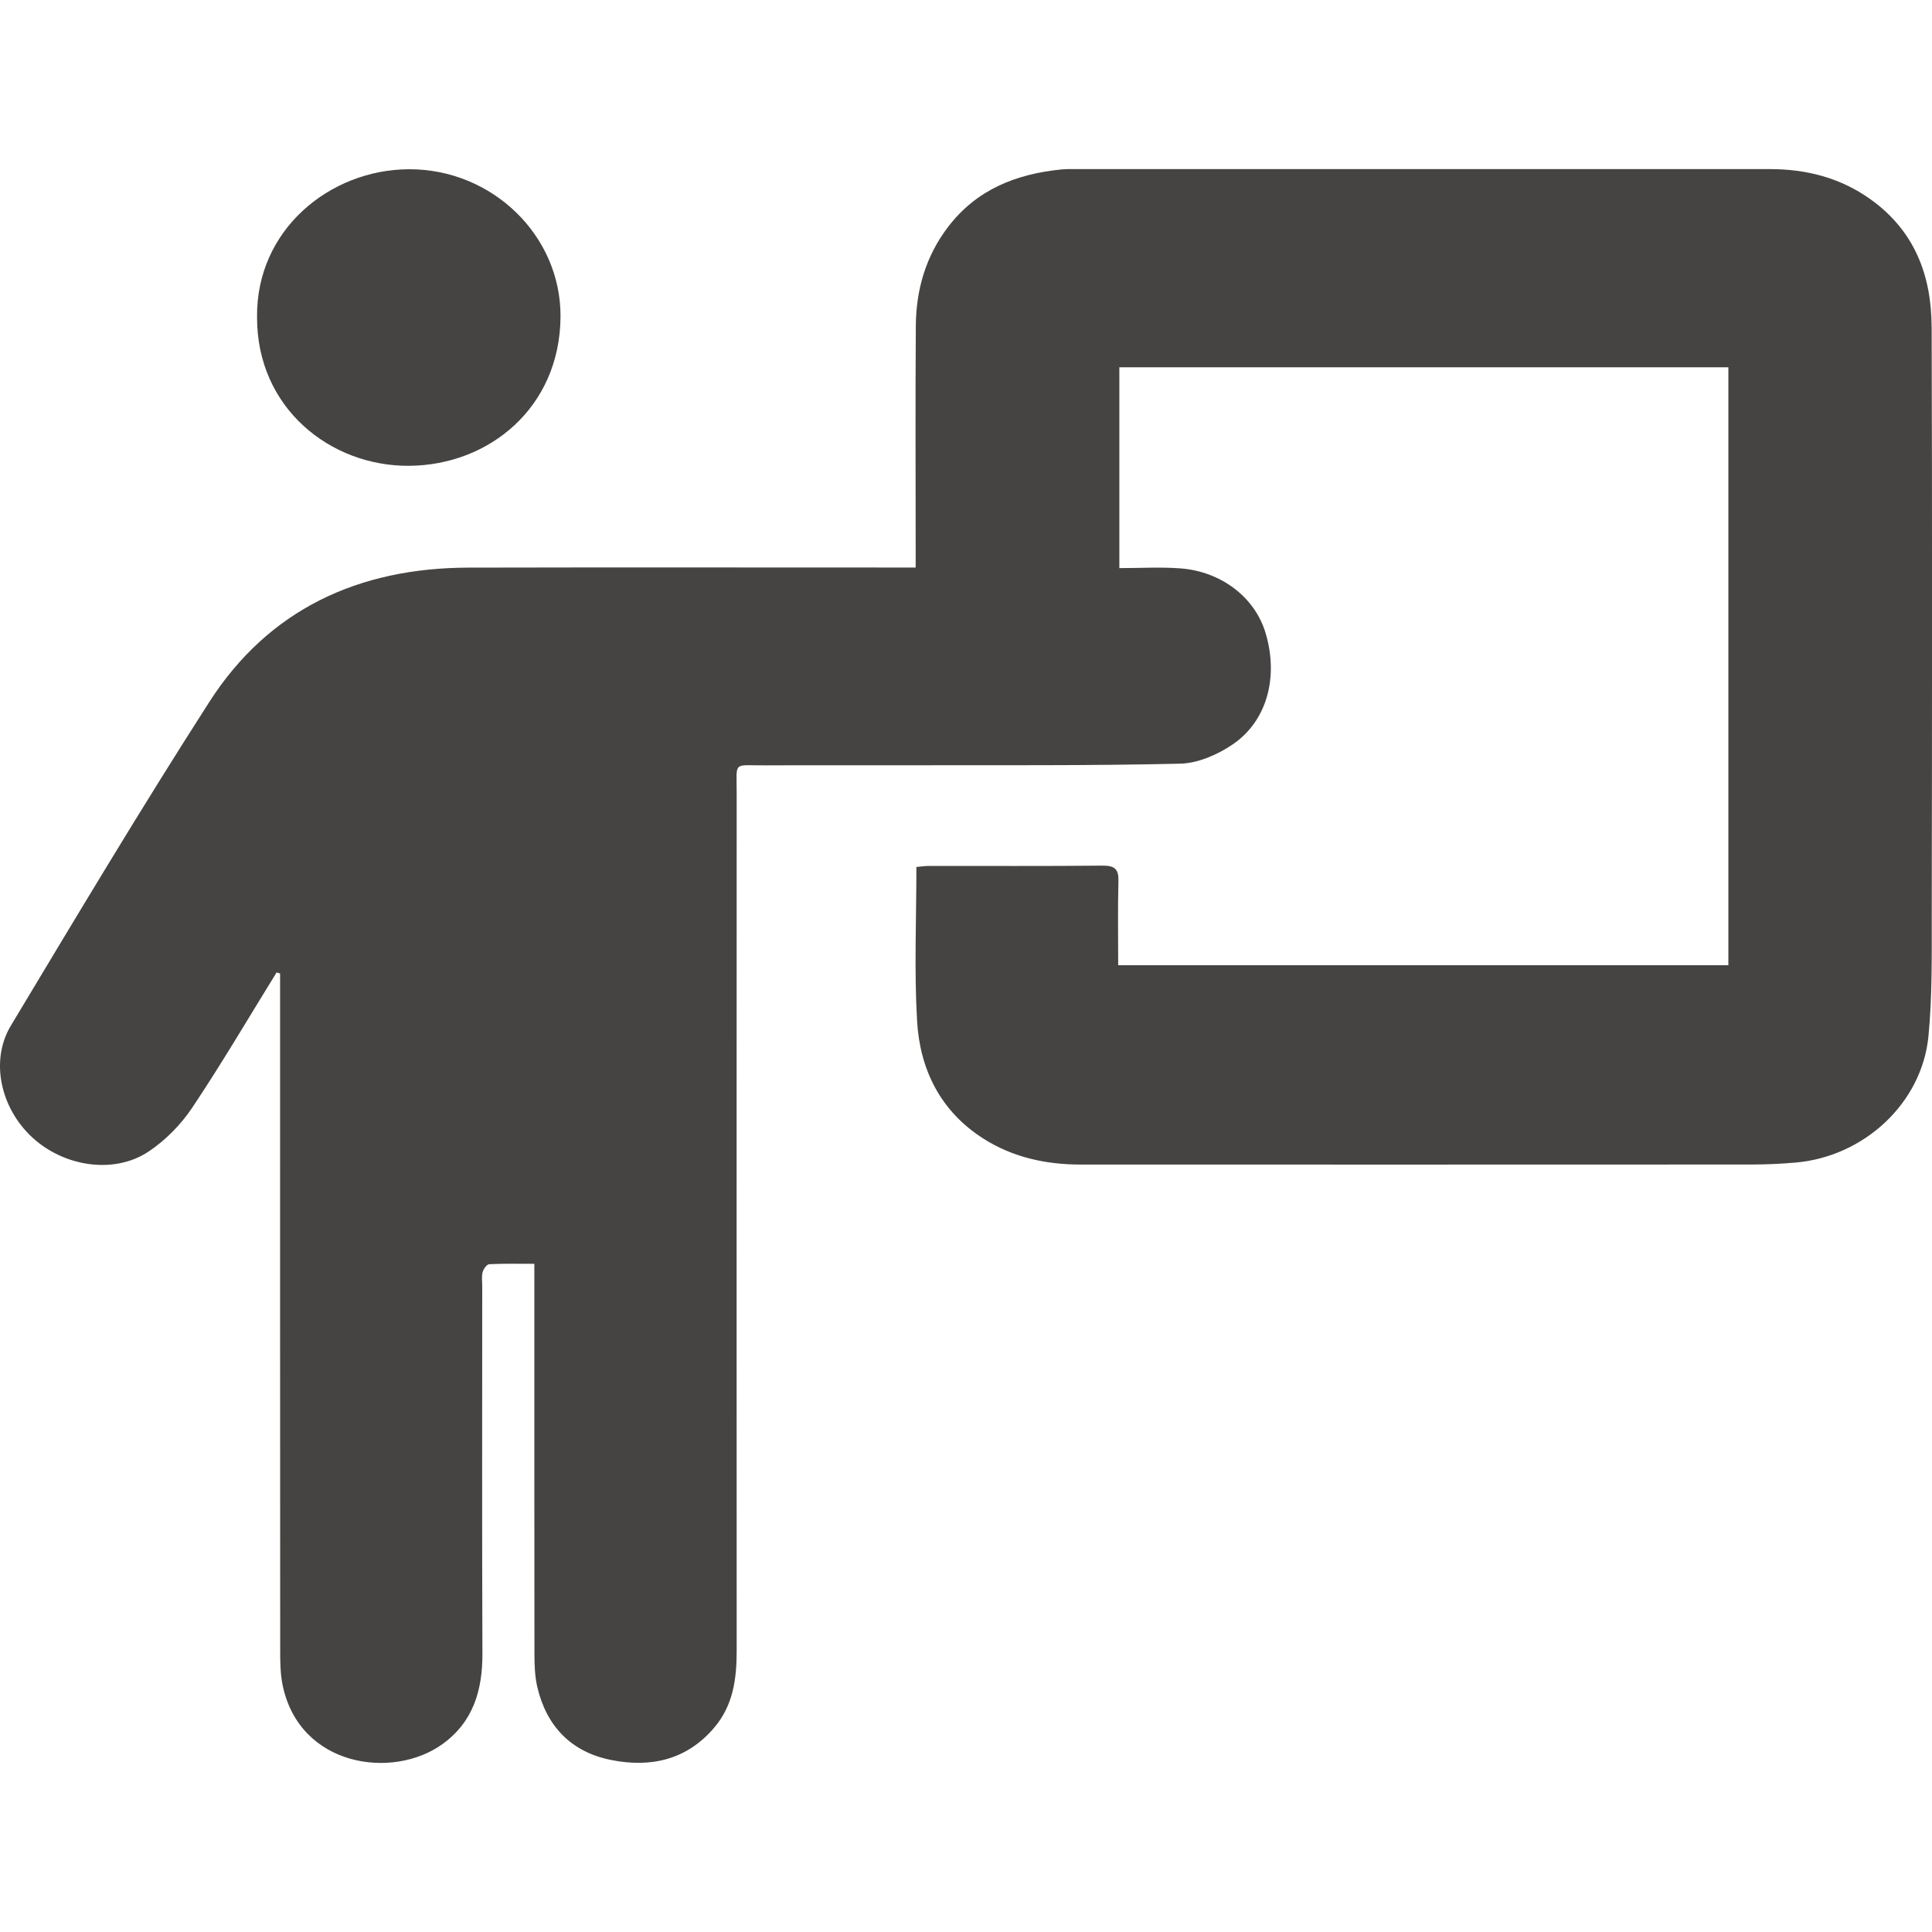 <?xml version="1.0" encoding="UTF-8"?> <svg xmlns="http://www.w3.org/2000/svg" version="1.1" viewBox="0 0 40 40" fill="#464442"><g><g id="Layer_1"><g><path d="M39.992,6.769c-.003-1.064-.351-1.994-1.272-2.648-.621-.441-1.321-.62-2.078-.62-4.781-0-9.562-0-14.344 0-.107,0-.215-.003-.321.007-.94.093-1.757.417-2.345,1.186-.468.612-.666,1.308-.671,2.057-.011,1.552-.003,3.103-.003,4.655v.344h-.435c-2.941,0-5.883-.005-8.824.002-2.279.005-4.136.867-5.362,2.776-1.417,2.206-2.761,4.458-4.111,6.705-.44.732-.211,1.721.452,2.325.659.601,1.688.755,2.395.286.351-.233.67-.558.903-.905.613-.916,1.171-1.868,1.751-2.806.024.008.048.016.072.023v.372c0,4.55-.001,9.1.002,13.65 0.0.24.003.486.052.719.353,1.684,2.278,1.954,3.306,1.214.644-.464.832-1.124.829-1.879-.01-2.537-.004-5.074-.004-7.611,0-.094-.016-.193.008-.282.018-.065.086-.163.137-.165.304-.015.61-.008.934-.008v.426c0,2.548-.001,5.095.002,7.643 0.0.229.007.465.058.687.187.809.695,1.349,1.526,1.516.822.165,1.569.002,2.14-.671.396-.468.463-1.017.463-1.593-.002-5.923-.002-11.847 0-17.77 0-.651-.082-.555.585-.558.973-.005,1.947 0,2.92-.002,1.893-.004,3.787.011,5.679-.033.367-.009.773-.187,1.083-.397.719-.487.957-1.406.681-2.316-.222-.732-.916-1.269-1.768-1.331-.413-.03-.829-.005-1.257-.005v-4.158h12.609v12.38h-12.633c0-.594-.01-1.169.005-1.743.006-.247-.077-.321-.33-.319-1.198.012-2.396.005-3.594.006-.083 0-.165.014-.259.022,0,1.074-.047,2.133.014,3.186.058,1.002.479,1.868,1.372,2.437.607.387,1.293.538,2.013.538,4.631.001,9.263.001,13.894-.001.299-0.0.598-.014.896-.039,1.425-.117,2.631-1.229,2.765-2.621.079-.821.067-1.652.068-2.479.006-4.068.01-8.135-.002-12.203Z"></path><path d="M8.477,9.644c1.655-.015,3.112-1.209,3.128-3.079.014-1.686-1.415-3.071-3.147-3.061-1.629.009-3.159,1.254-3.136,3.065-.005,1.877,1.517,3.09,3.155,3.075Z"></path></g></g></g></svg> 